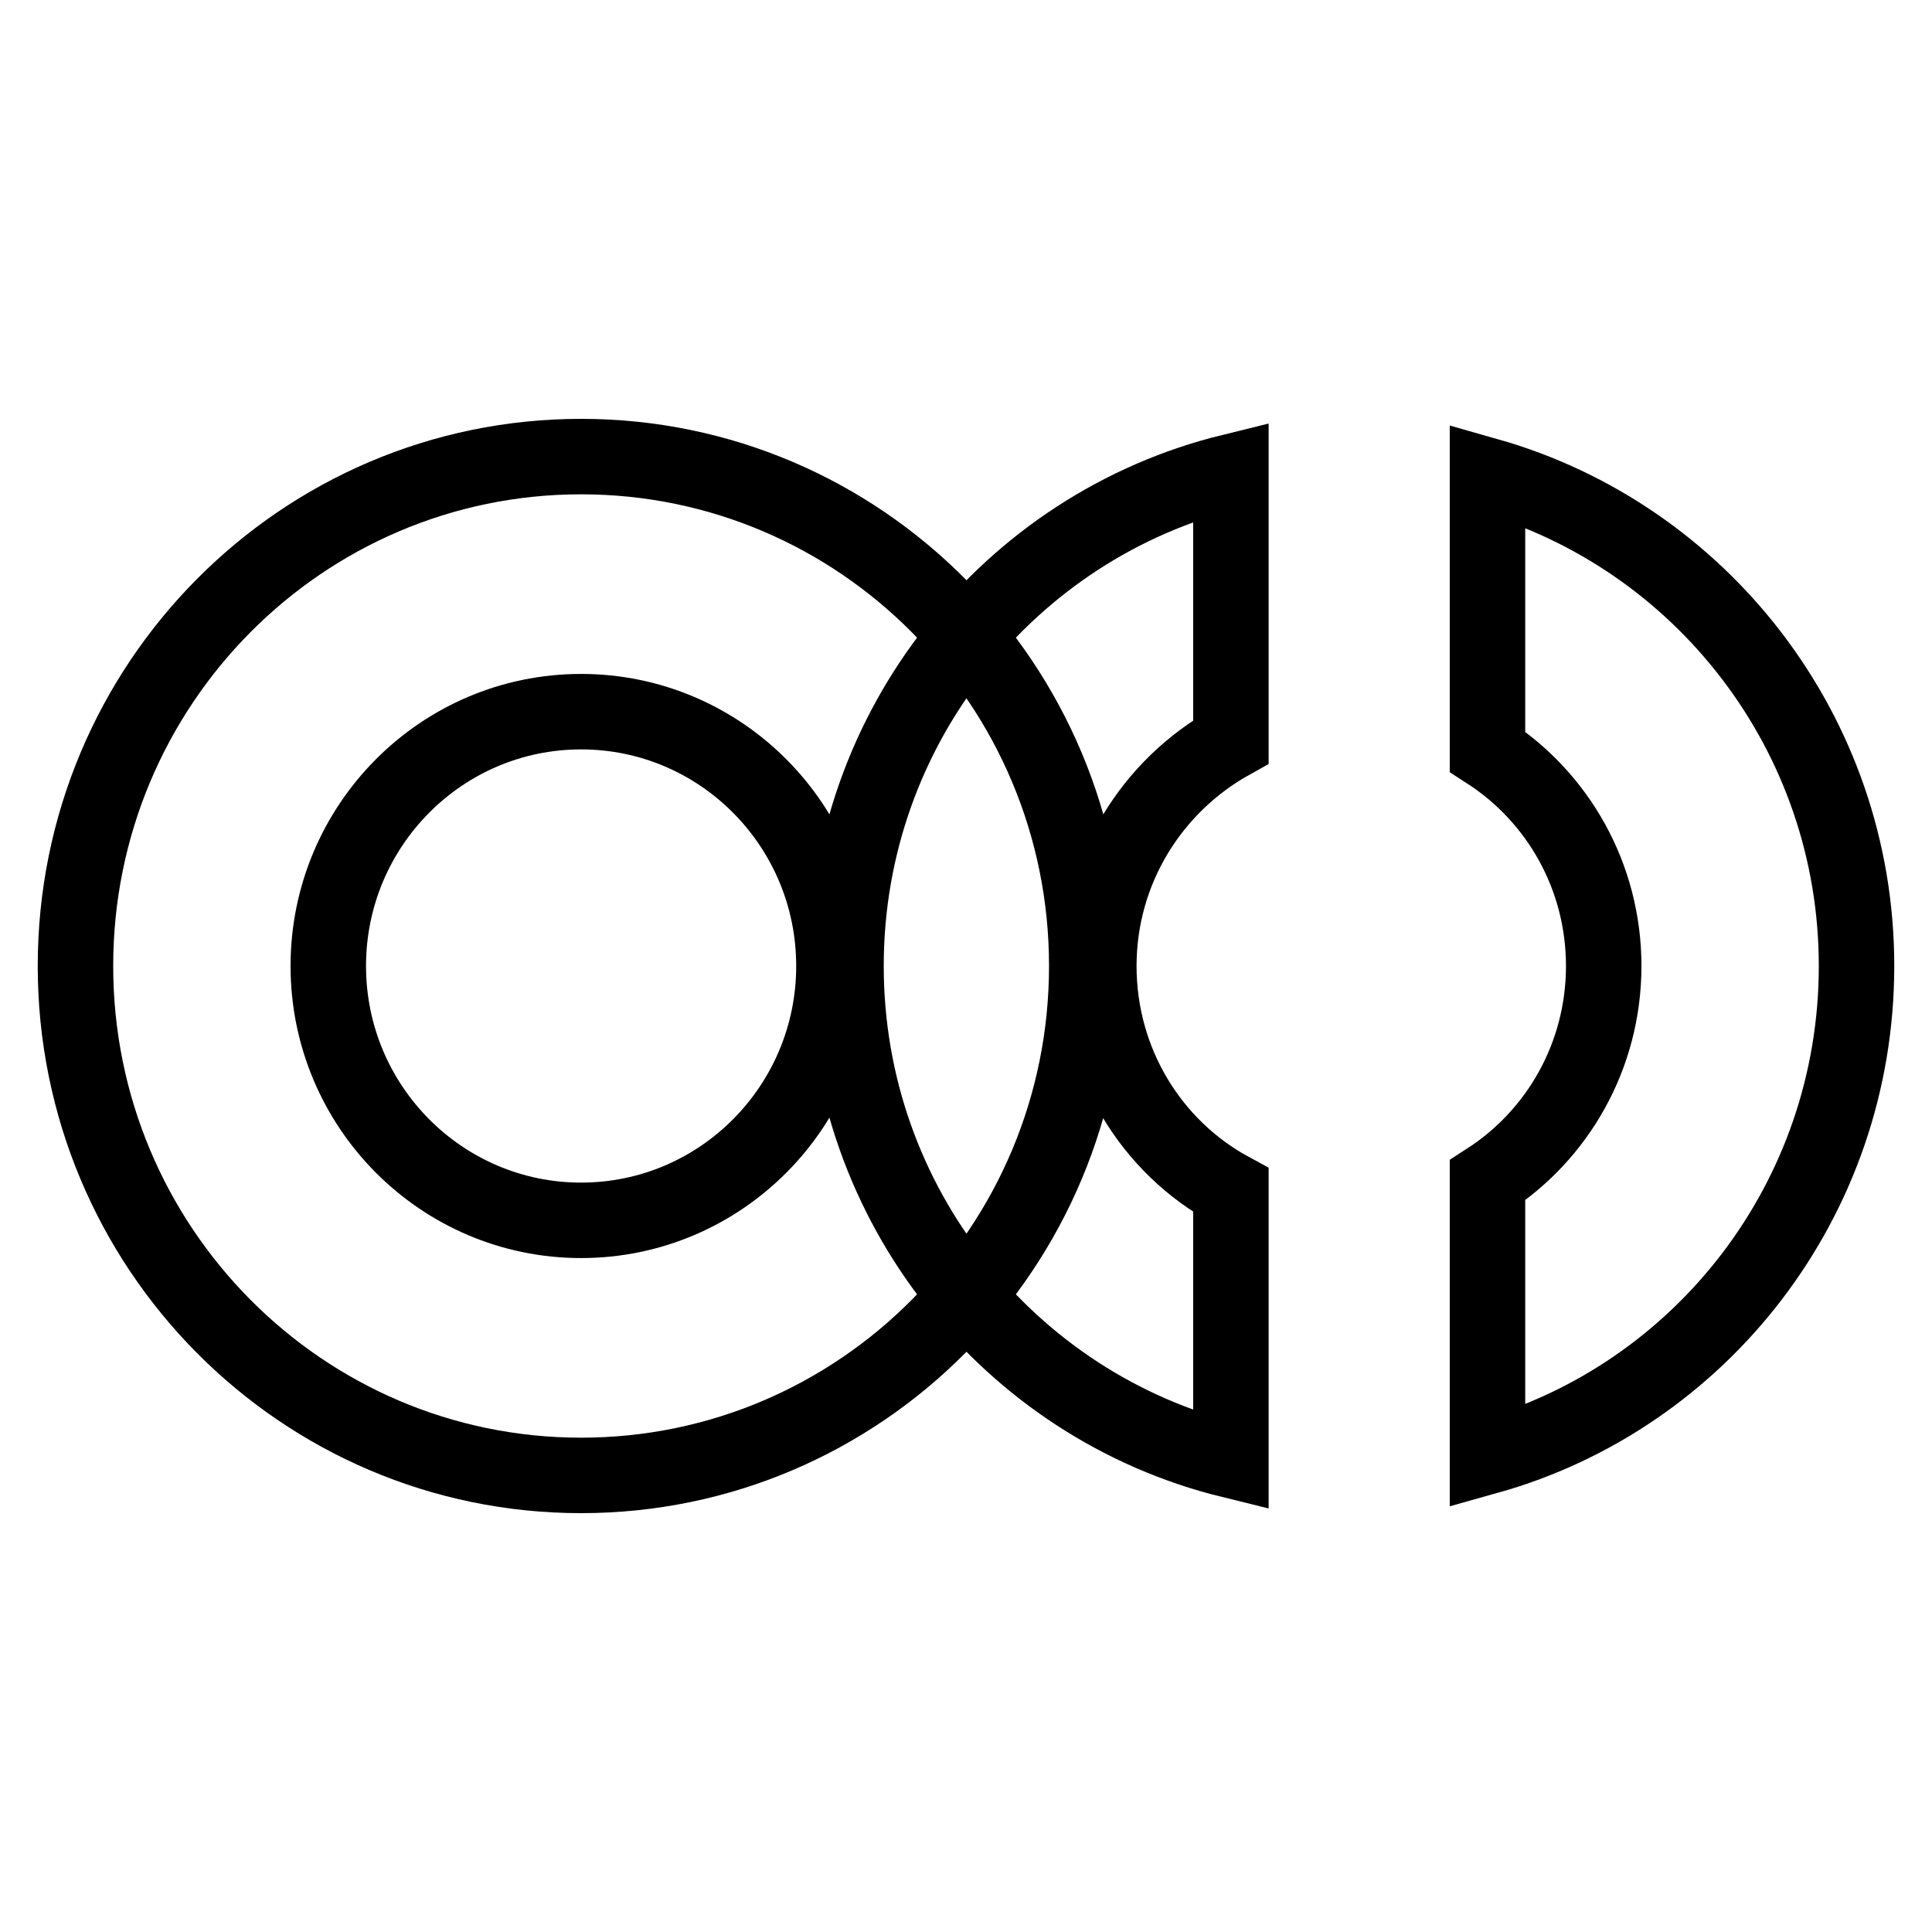 <?xml version="1.0" encoding="utf-8"?>
<!-- Svg Vector Icons : http://www.onlinewebfonts.com/icon -->
<!DOCTYPE svg PUBLIC "-//W3C//DTD SVG 1.1//EN" "http://www.w3.org/Graphics/SVG/1.1/DTD/svg11.dtd">
<svg version="1.1" xmlns="http://www.w3.org/2000/svg" xmlns:xlink="http://www.w3.org/1999/xlink" x="0px" y="0px" viewBox="0 0 256 256" enable-background="new 0 0 256 256" xml:space="preserve">
<g><g><path stroke-width="10" fill-opacity="0" stroke="#000000"  d="M77,60.5c-37,0-67,30.2-67,67.5s30,67.5,67,67.5c37,0,67-30.2,67-67.5C144,90.7,114,60.5,77,60.5z M77,161.7c-18.5,0-33.5-15.1-33.5-33.7c0-18.6,15-33.7,33.5-33.7c18.5,0,33.5,15.1,33.5,33.7C110.5,146.6,95.5,161.7,77,161.7z"/><path stroke-width="10" fill-opacity="0" stroke="#000000"  d="M197.1,193c28.2-7.9,48.9-34,48.9-65c0-30.9-20.7-57-48.9-65v36.6c9.3,6,15.4,16.5,15.4,28.4c0,11.9-6.1,22.4-15.4,28.4V193z M163.1,62.5c-29.3,7.2-51,33.8-51,65.5s21.7,58.3,51,65.5v-35.8c-10.5-5.7-17.5-16.9-17.5-29.7s7.1-23.9,17.5-29.7V62.5L163.1,62.5z"/></g></g>
</svg>
